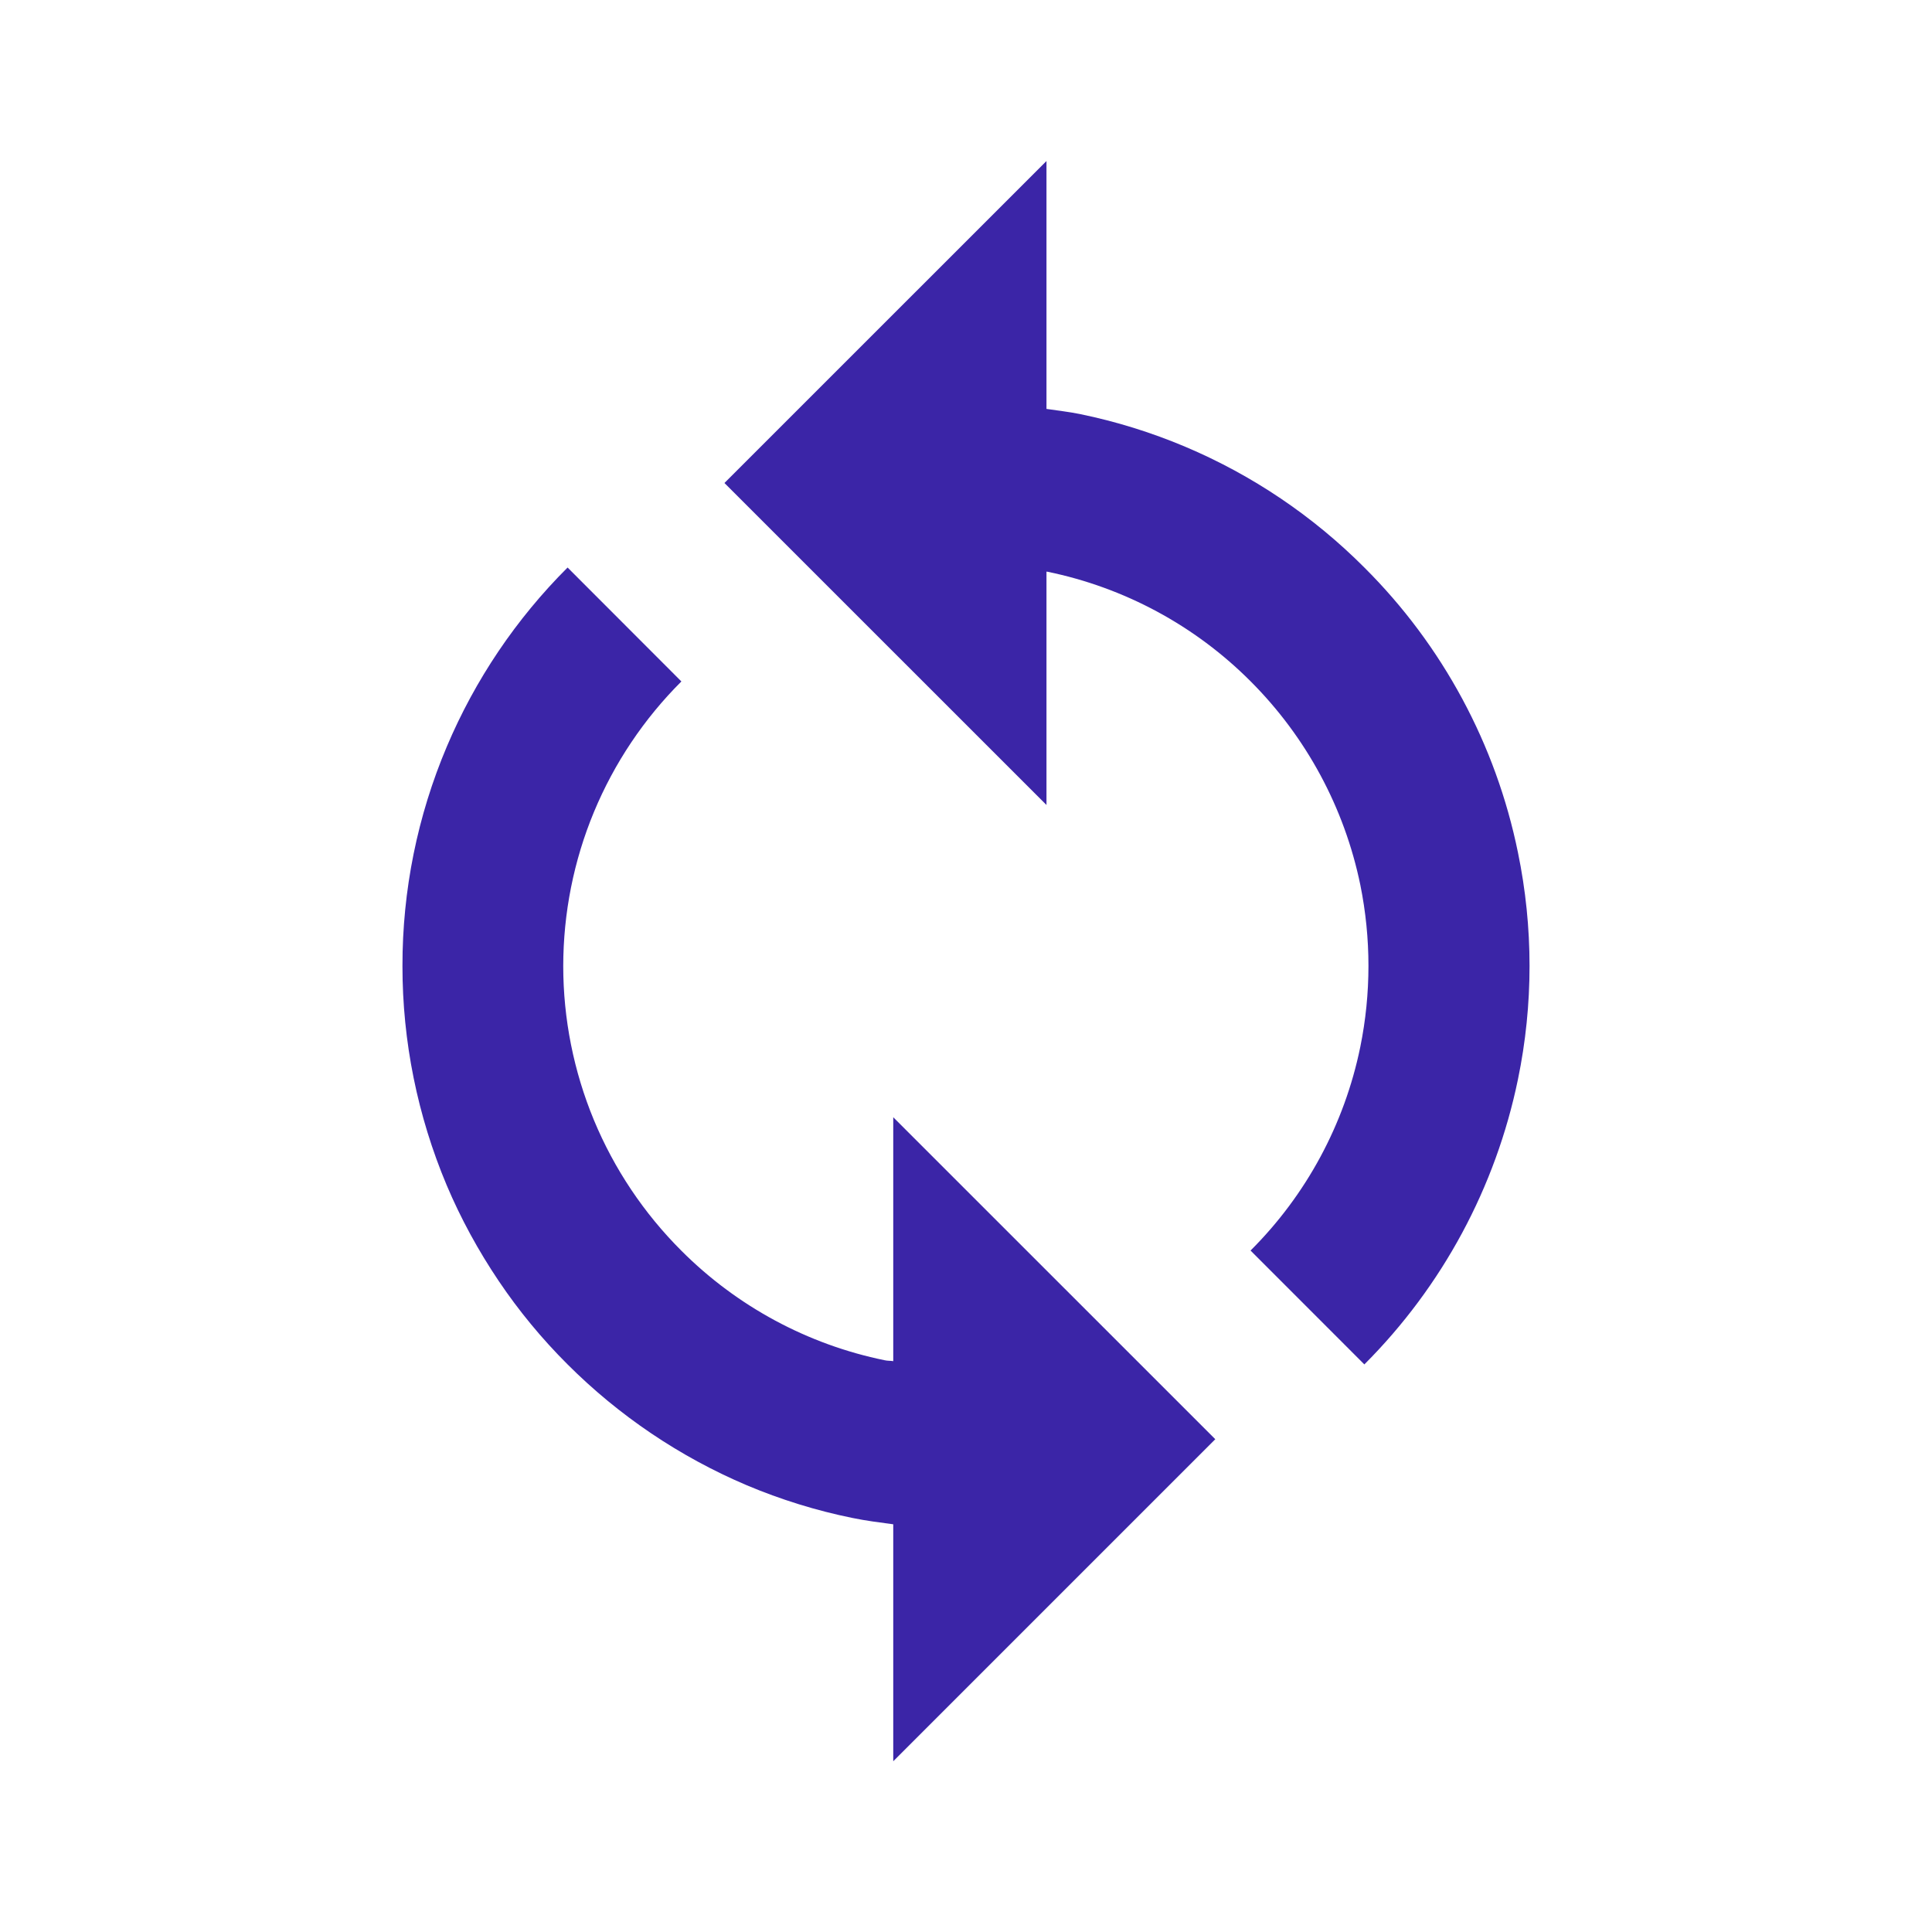 <svg width="32" height="32" viewBox="0 0 32 32" fill="none" xmlns="http://www.w3.org/2000/svg">
<path d="M17.333 9.468L17.346 9.469C18.623 9.731 19.794 10.362 20.714 11.285C21.636 12.207 22.268 13.379 22.531 14.656C22.711 15.543 22.711 16.457 22.53 17.344C22.268 18.621 21.636 19.793 20.713 20.713L22.598 22.599C23.889 21.307 24.773 19.666 25.142 17.878C25.398 16.639 25.398 15.36 25.142 14.12C24.777 12.331 23.893 10.69 22.599 9.401C21.75 8.549 20.744 7.87 19.635 7.401C19.07 7.162 18.483 6.98 17.882 6.857C17.699 6.82 17.515 6.8 17.333 6.773V2.667L11.999 8L17.333 13.333V9.468ZM7.399 19.632C7.631 20.181 7.922 20.715 8.261 21.218C8.593 21.712 8.977 22.176 9.399 22.597C10.25 23.448 11.257 24.128 12.365 24.599C12.931 24.838 13.522 25.021 14.118 25.142C14.341 25.188 14.569 25.217 14.795 25.247V29.172L20.129 23.838L14.795 18.505V22.545C14.749 22.537 14.699 22.541 14.653 22.53C13.376 22.269 12.205 21.637 11.285 20.715C10.665 20.096 10.173 19.361 9.837 18.552C9.502 17.743 9.329 16.876 9.329 16C9.33 15.124 9.502 14.257 9.838 13.448C10.174 12.64 10.666 11.905 11.286 11.287L9.401 9.4C8.549 10.25 7.87 11.257 7.401 12.365C6.914 13.515 6.664 14.751 6.666 16C6.665 17.247 6.915 18.482 7.399 19.632Z" fill="#3B25A7"/>
</svg>
